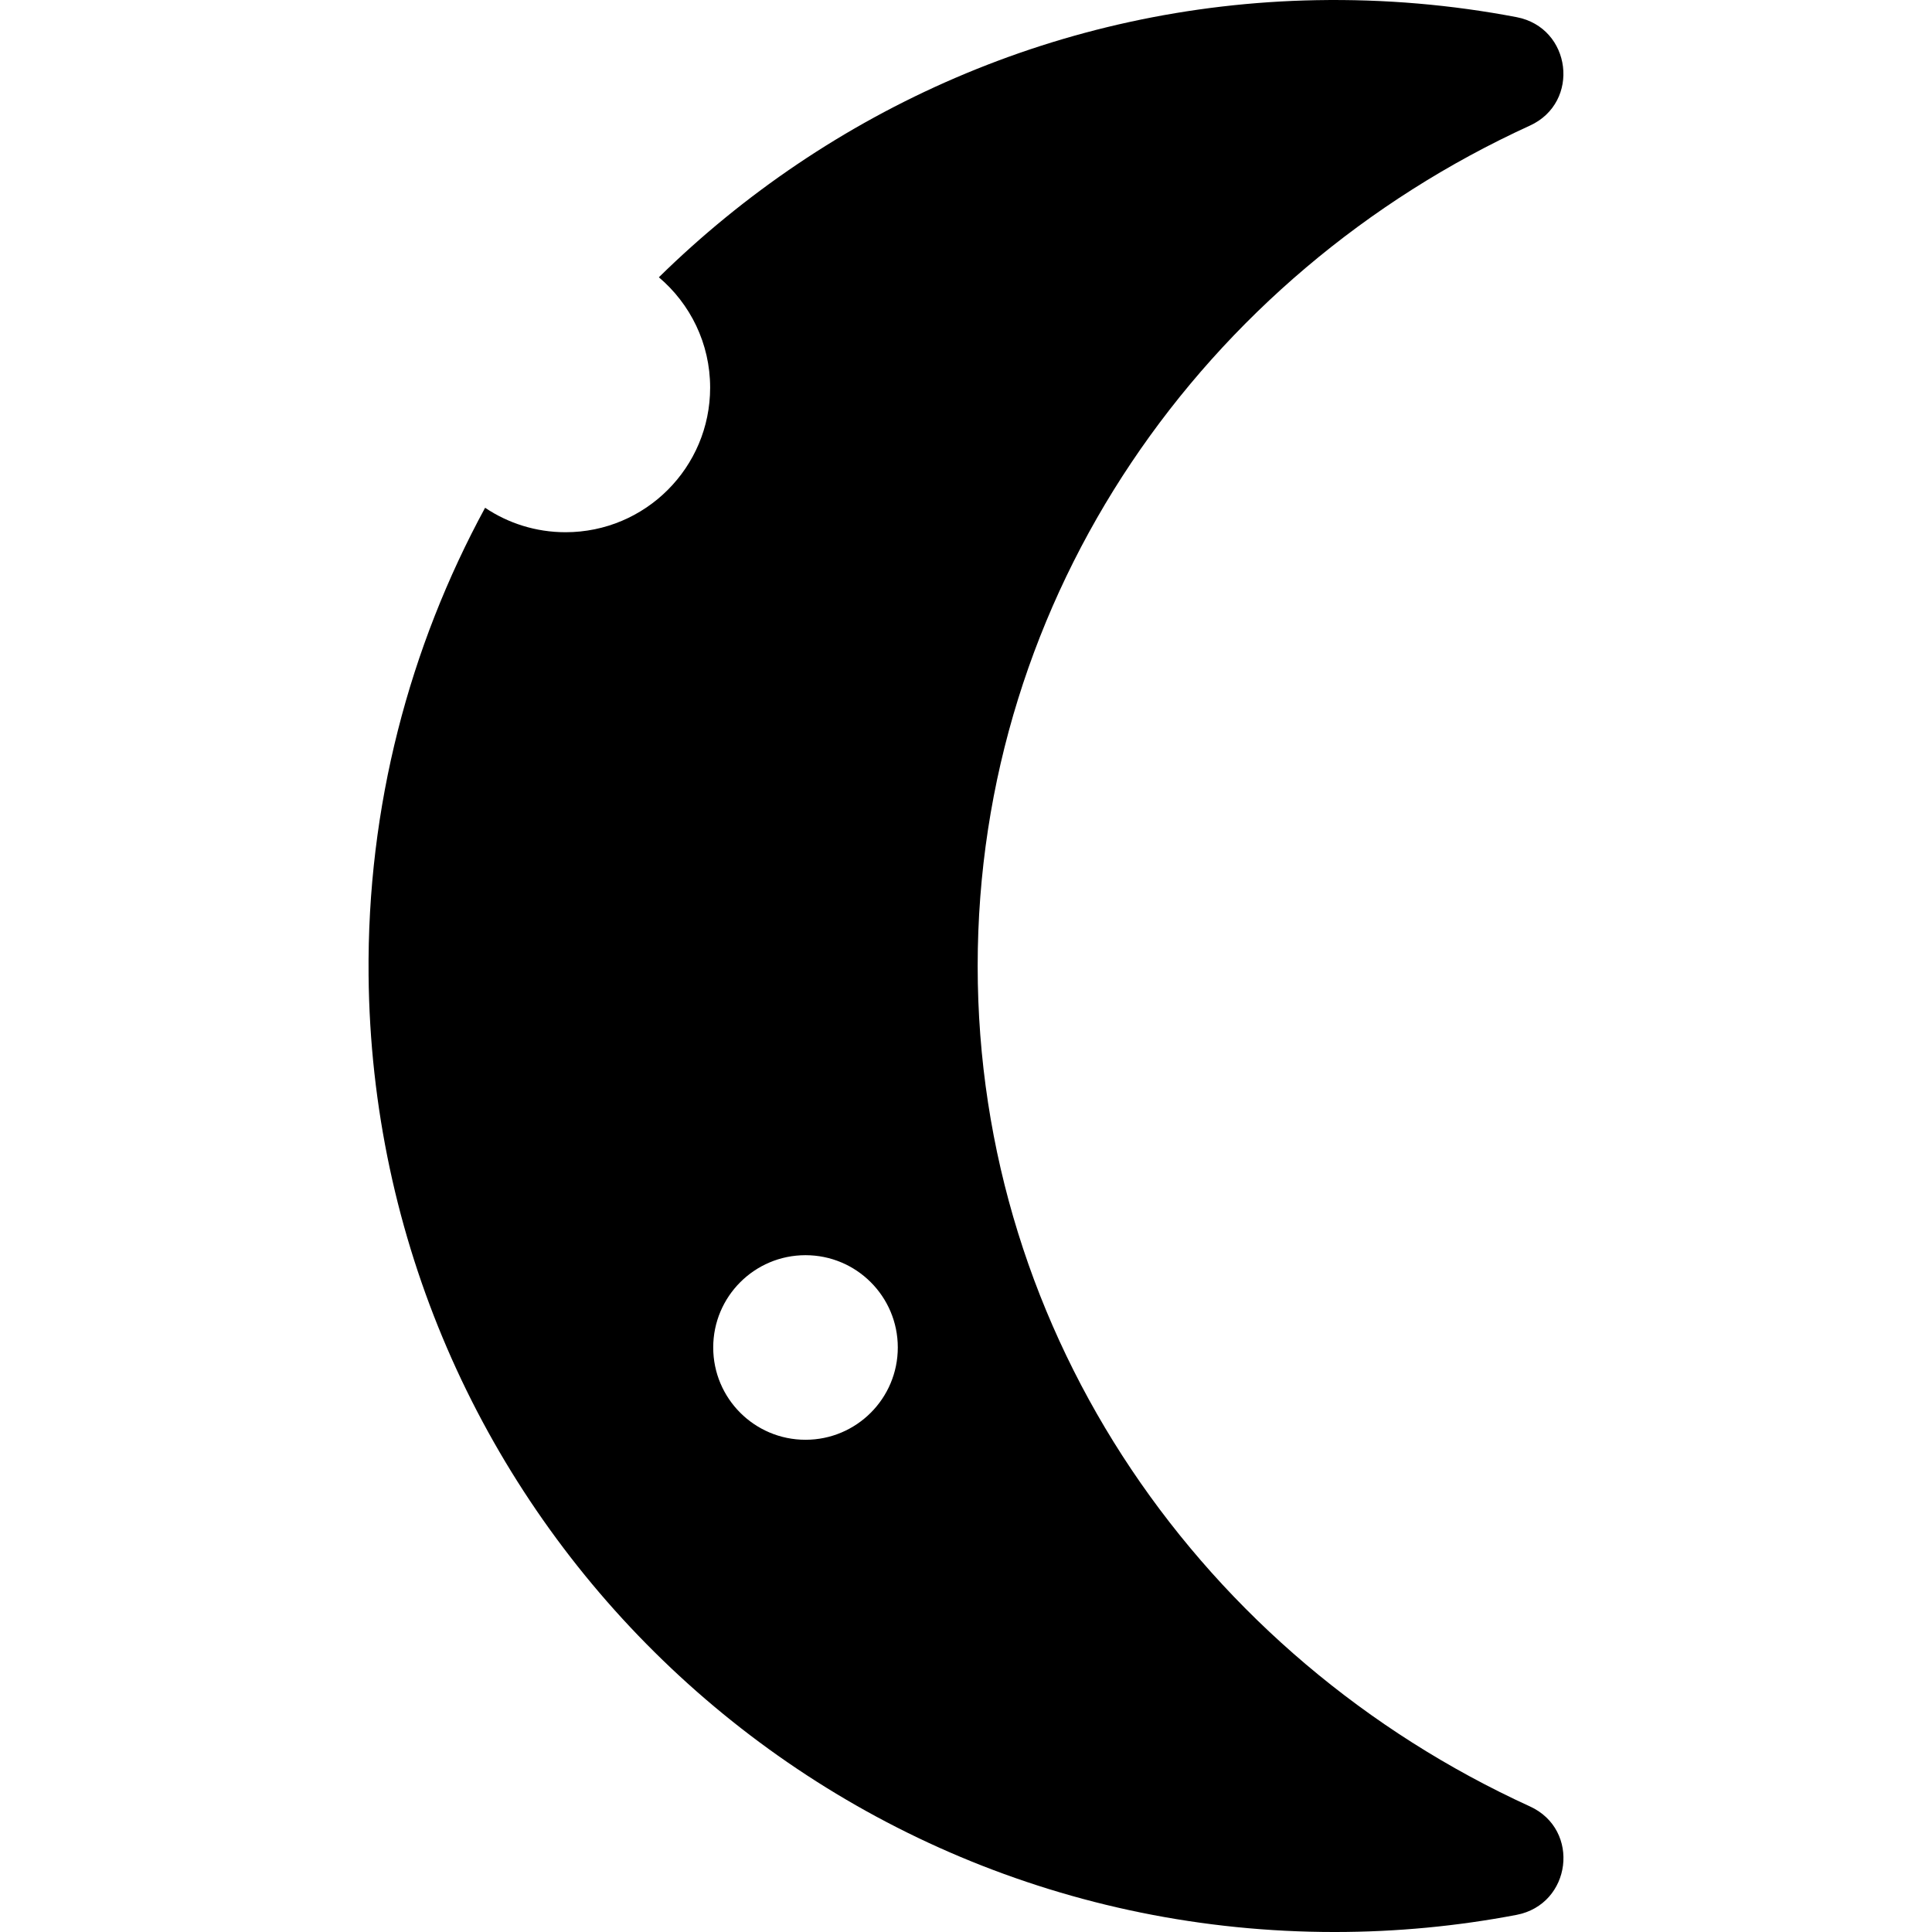 <?xml version="1.0" encoding="iso-8859-1"?>
<!-- Uploaded to: SVG Repo, www.svgrepo.com, Generator: SVG Repo Mixer Tools -->
<!DOCTYPE svg PUBLIC "-//W3C//DTD SVG 1.1//EN" "http://www.w3.org/Graphics/SVG/1.1/DTD/svg11.dtd">
<svg fill="#000000" height="800px" width="800px" version="1.1" id="Capa_1" xmlns="http://www.w3.org/2000/svg" xmlns:xlink="http://www.w3.org/1999/xlink" 
	 viewBox="0 0 209.333 209.333" xml:space="preserve">
<path d="M165.766,195.725c-35.375-16.164-59.835-50.859-59.835-91.058c0-40.197,24.458-74.89,59.829-91.055
	c5.525-2.525,4.525-10.616-1.442-11.755c-7.003-1.336-14.254-1.974-21.677-1.839C114.937,0.524,89.84,11.923,71.389,30.044
	c3.394,2.874,5.555,7.16,5.555,11.956c0,8.653-7.014,15.667-15.667,15.667c-3.227,0-6.225-0.978-8.717-2.65
	c-8.195,15.088-12.794,32.365-12.624,50.644c0.533,57.348,47.188,103.673,104.662,103.673c6.737,0,13.325-0.637,19.708-1.854
	C170.281,206.339,171.3,198.253,165.766,195.725z M87.277,156c-5.523,0-10-4.477-10-10c0-5.523,4.477-10,10-10
	c5.523,0,10,4.477,10,10C97.277,151.523,92.8,156,87.277,156z"/>
</svg>